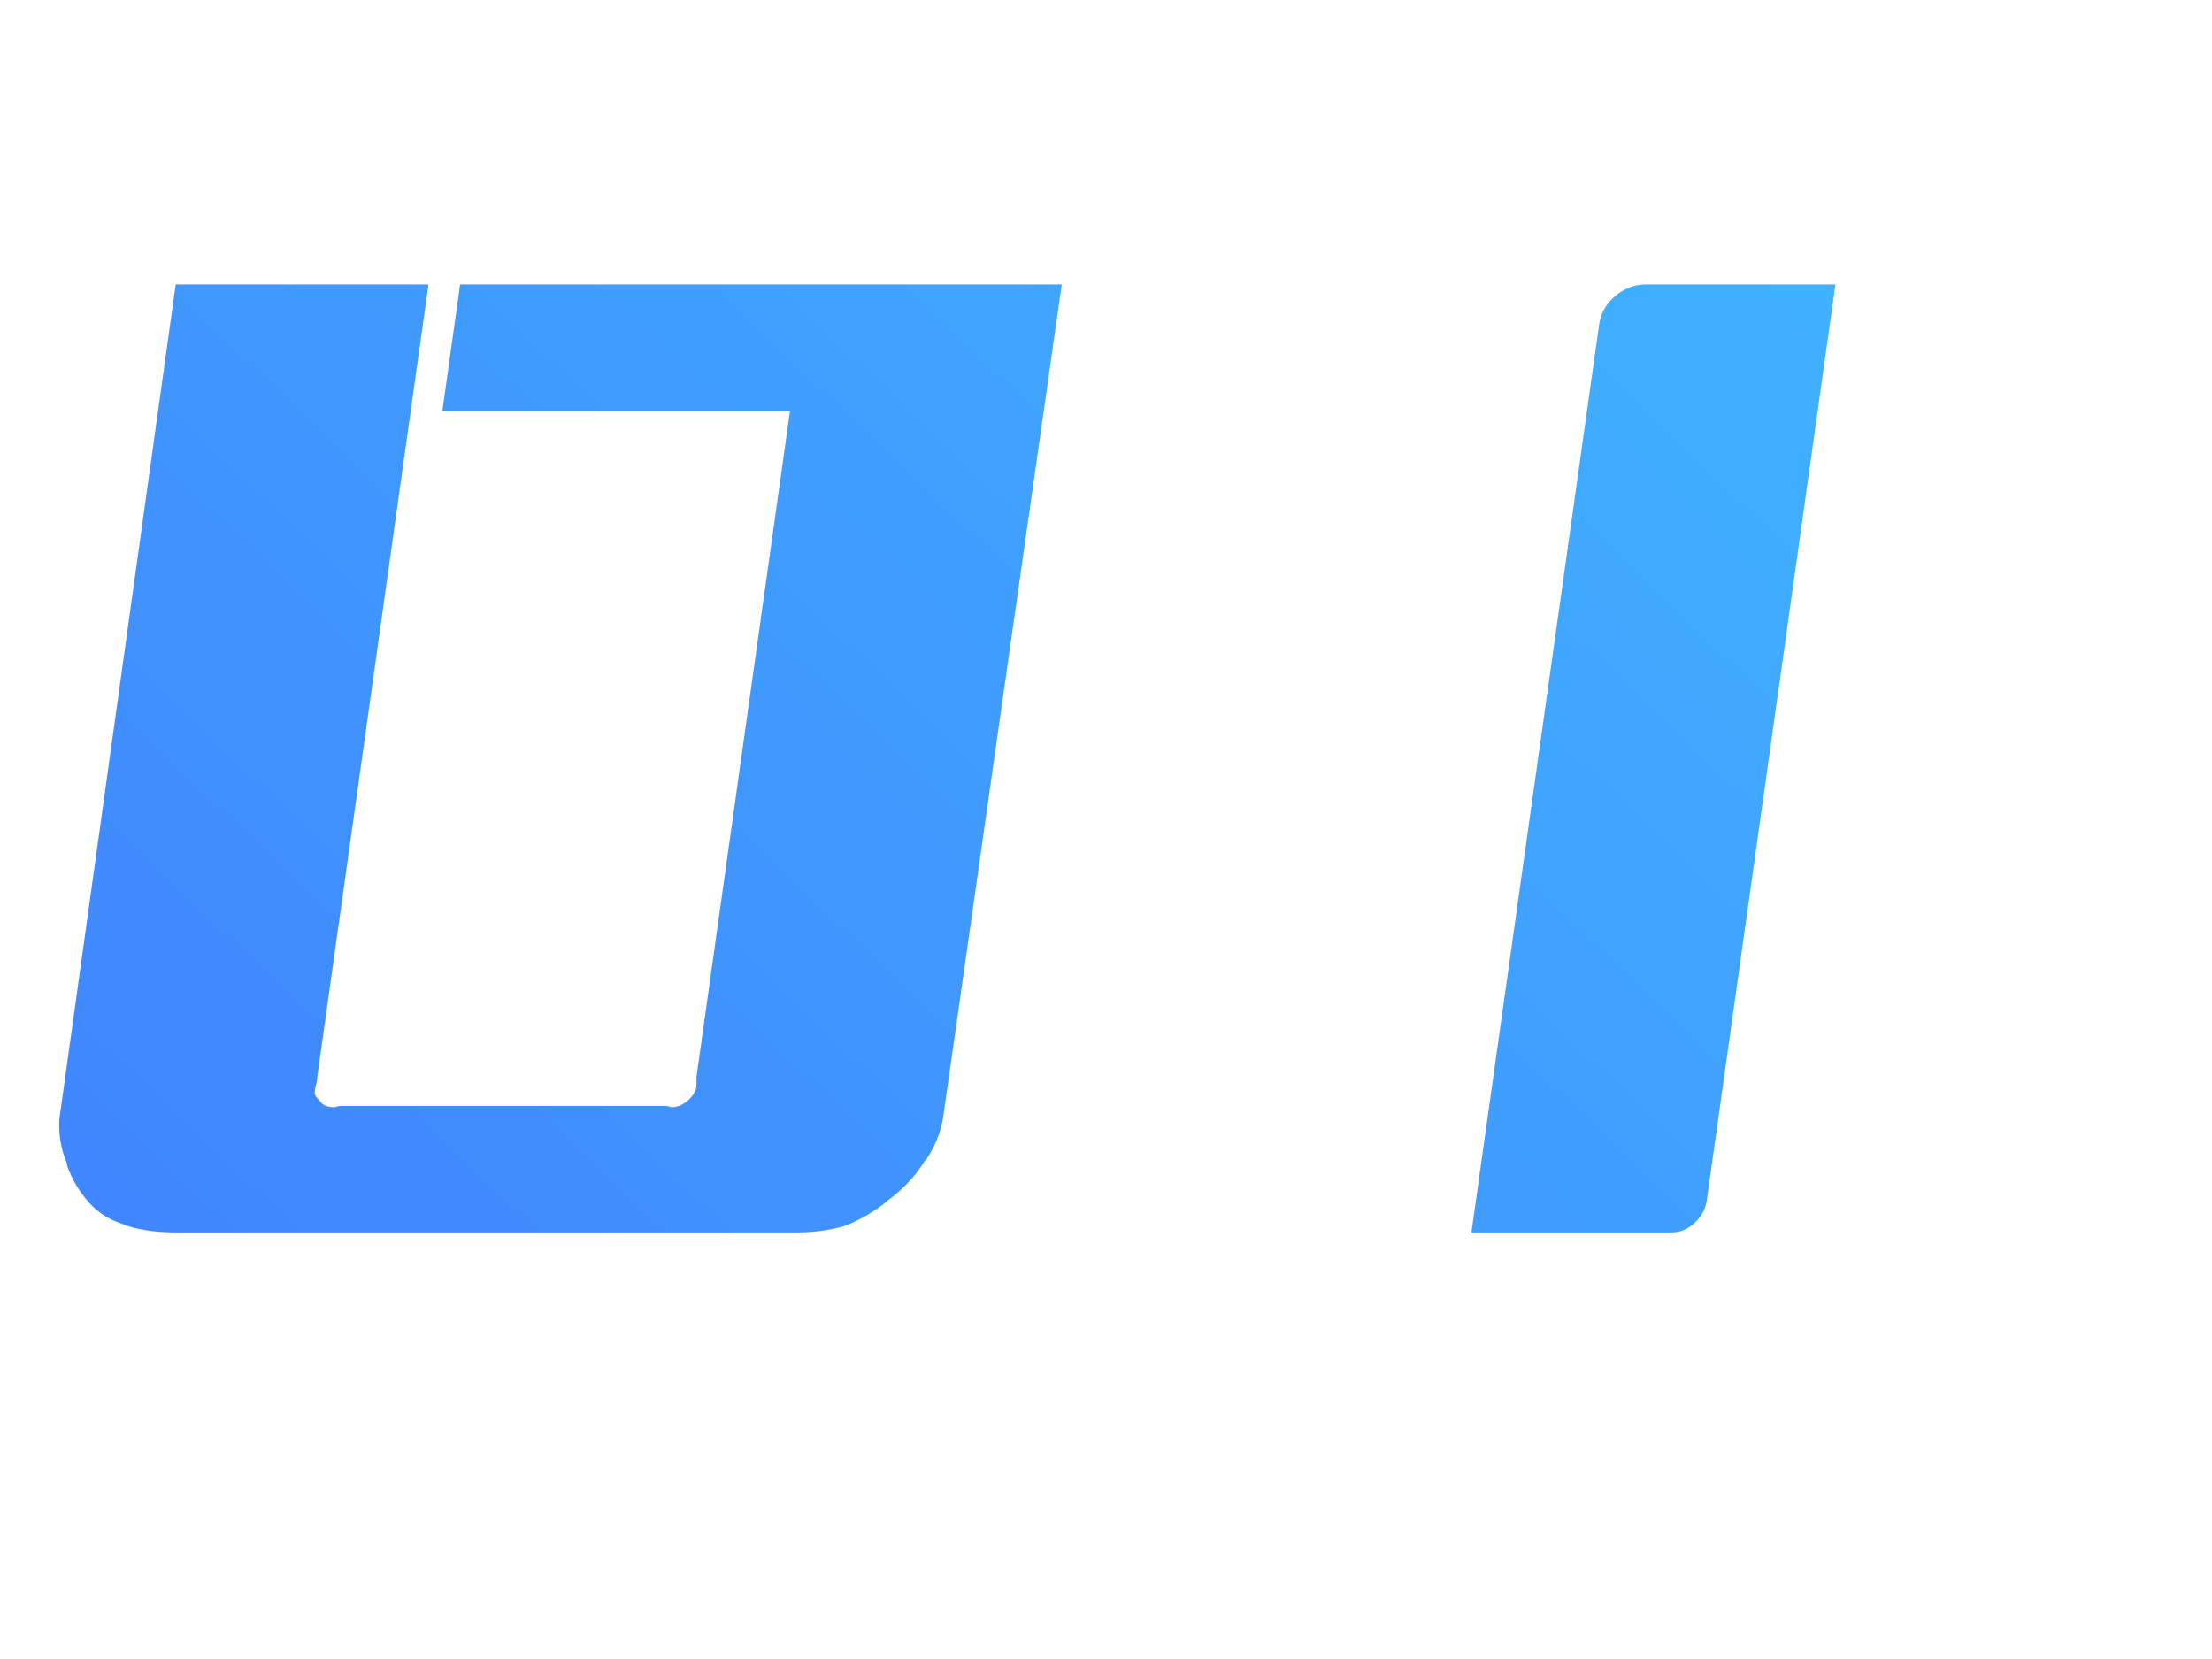 <svg width="112" height="84" viewBox="0 0 112 84" fill="none" xmlns="http://www.w3.org/2000/svg">
<path d="M23.296 14.4H53.76L47.744 56.64C47.616 57.365 47.339 58.048 46.912 58.688C46.827 58.773 46.763 58.859 46.72 58.944C46.293 59.584 45.781 60.139 45.184 60.608C45.056 60.693 44.949 60.779 44.864 60.864C44.224 61.376 43.52 61.781 42.752 62.08C41.984 62.293 41.195 62.4 40.384 62.4C40.341 62.4 40.32 62.4 40.32 62.4H8.896C8.896 62.4 8.875 62.4 8.832 62.4C7.979 62.4 7.189 62.293 6.464 62.08C6.379 62.037 6.272 61.995 6.144 61.952C5.504 61.739 4.971 61.397 4.544 60.928C4.032 60.373 3.648 59.733 3.392 59.008C3.392 58.923 3.371 58.837 3.328 58.752C3.072 58.112 2.965 57.408 3.008 56.64L8.896 14.4H21.696L16.064 54.528C16.064 54.699 16.043 54.827 16 54.912C15.957 55.083 15.936 55.232 15.936 55.36C15.936 55.445 16.021 55.573 16.192 55.744C16.277 55.872 16.384 55.957 16.512 56C16.64 56.043 16.789 56.064 16.96 56.064C17.045 56.021 17.173 56 17.344 56H33.664C33.792 56 33.899 56.021 33.984 56.064C34.112 56.064 34.24 56.043 34.368 56C34.496 55.957 34.645 55.872 34.816 55.744C34.987 55.573 35.093 55.445 35.136 55.36C35.221 55.232 35.264 55.083 35.264 54.912C35.264 54.827 35.264 54.699 35.264 54.528L40 20.8H22.4L23.296 14.4ZM92.934 14.4L86.406 60.864C86.321 61.291 86.107 61.653 85.766 61.952C85.425 62.251 85.062 62.4 84.678 62.4H74.502L80.966 16.448C81.051 15.851 81.329 15.36 81.798 14.976C82.267 14.592 82.779 14.4 83.334 14.4H92.934Z" fill="url(#paint0_linear_99_12907)"/>
<defs>
<linearGradient id="paint0_linear_99_12907" x1="80.528" y1="135.046" x2="191.43" y2="18.572" gradientUnits="userSpaceOnUse">
<stop stop-color="#4085FE"/>
<stop offset="1" stop-color="#40D0FE"/>
</linearGradient>
</defs>
</svg>
